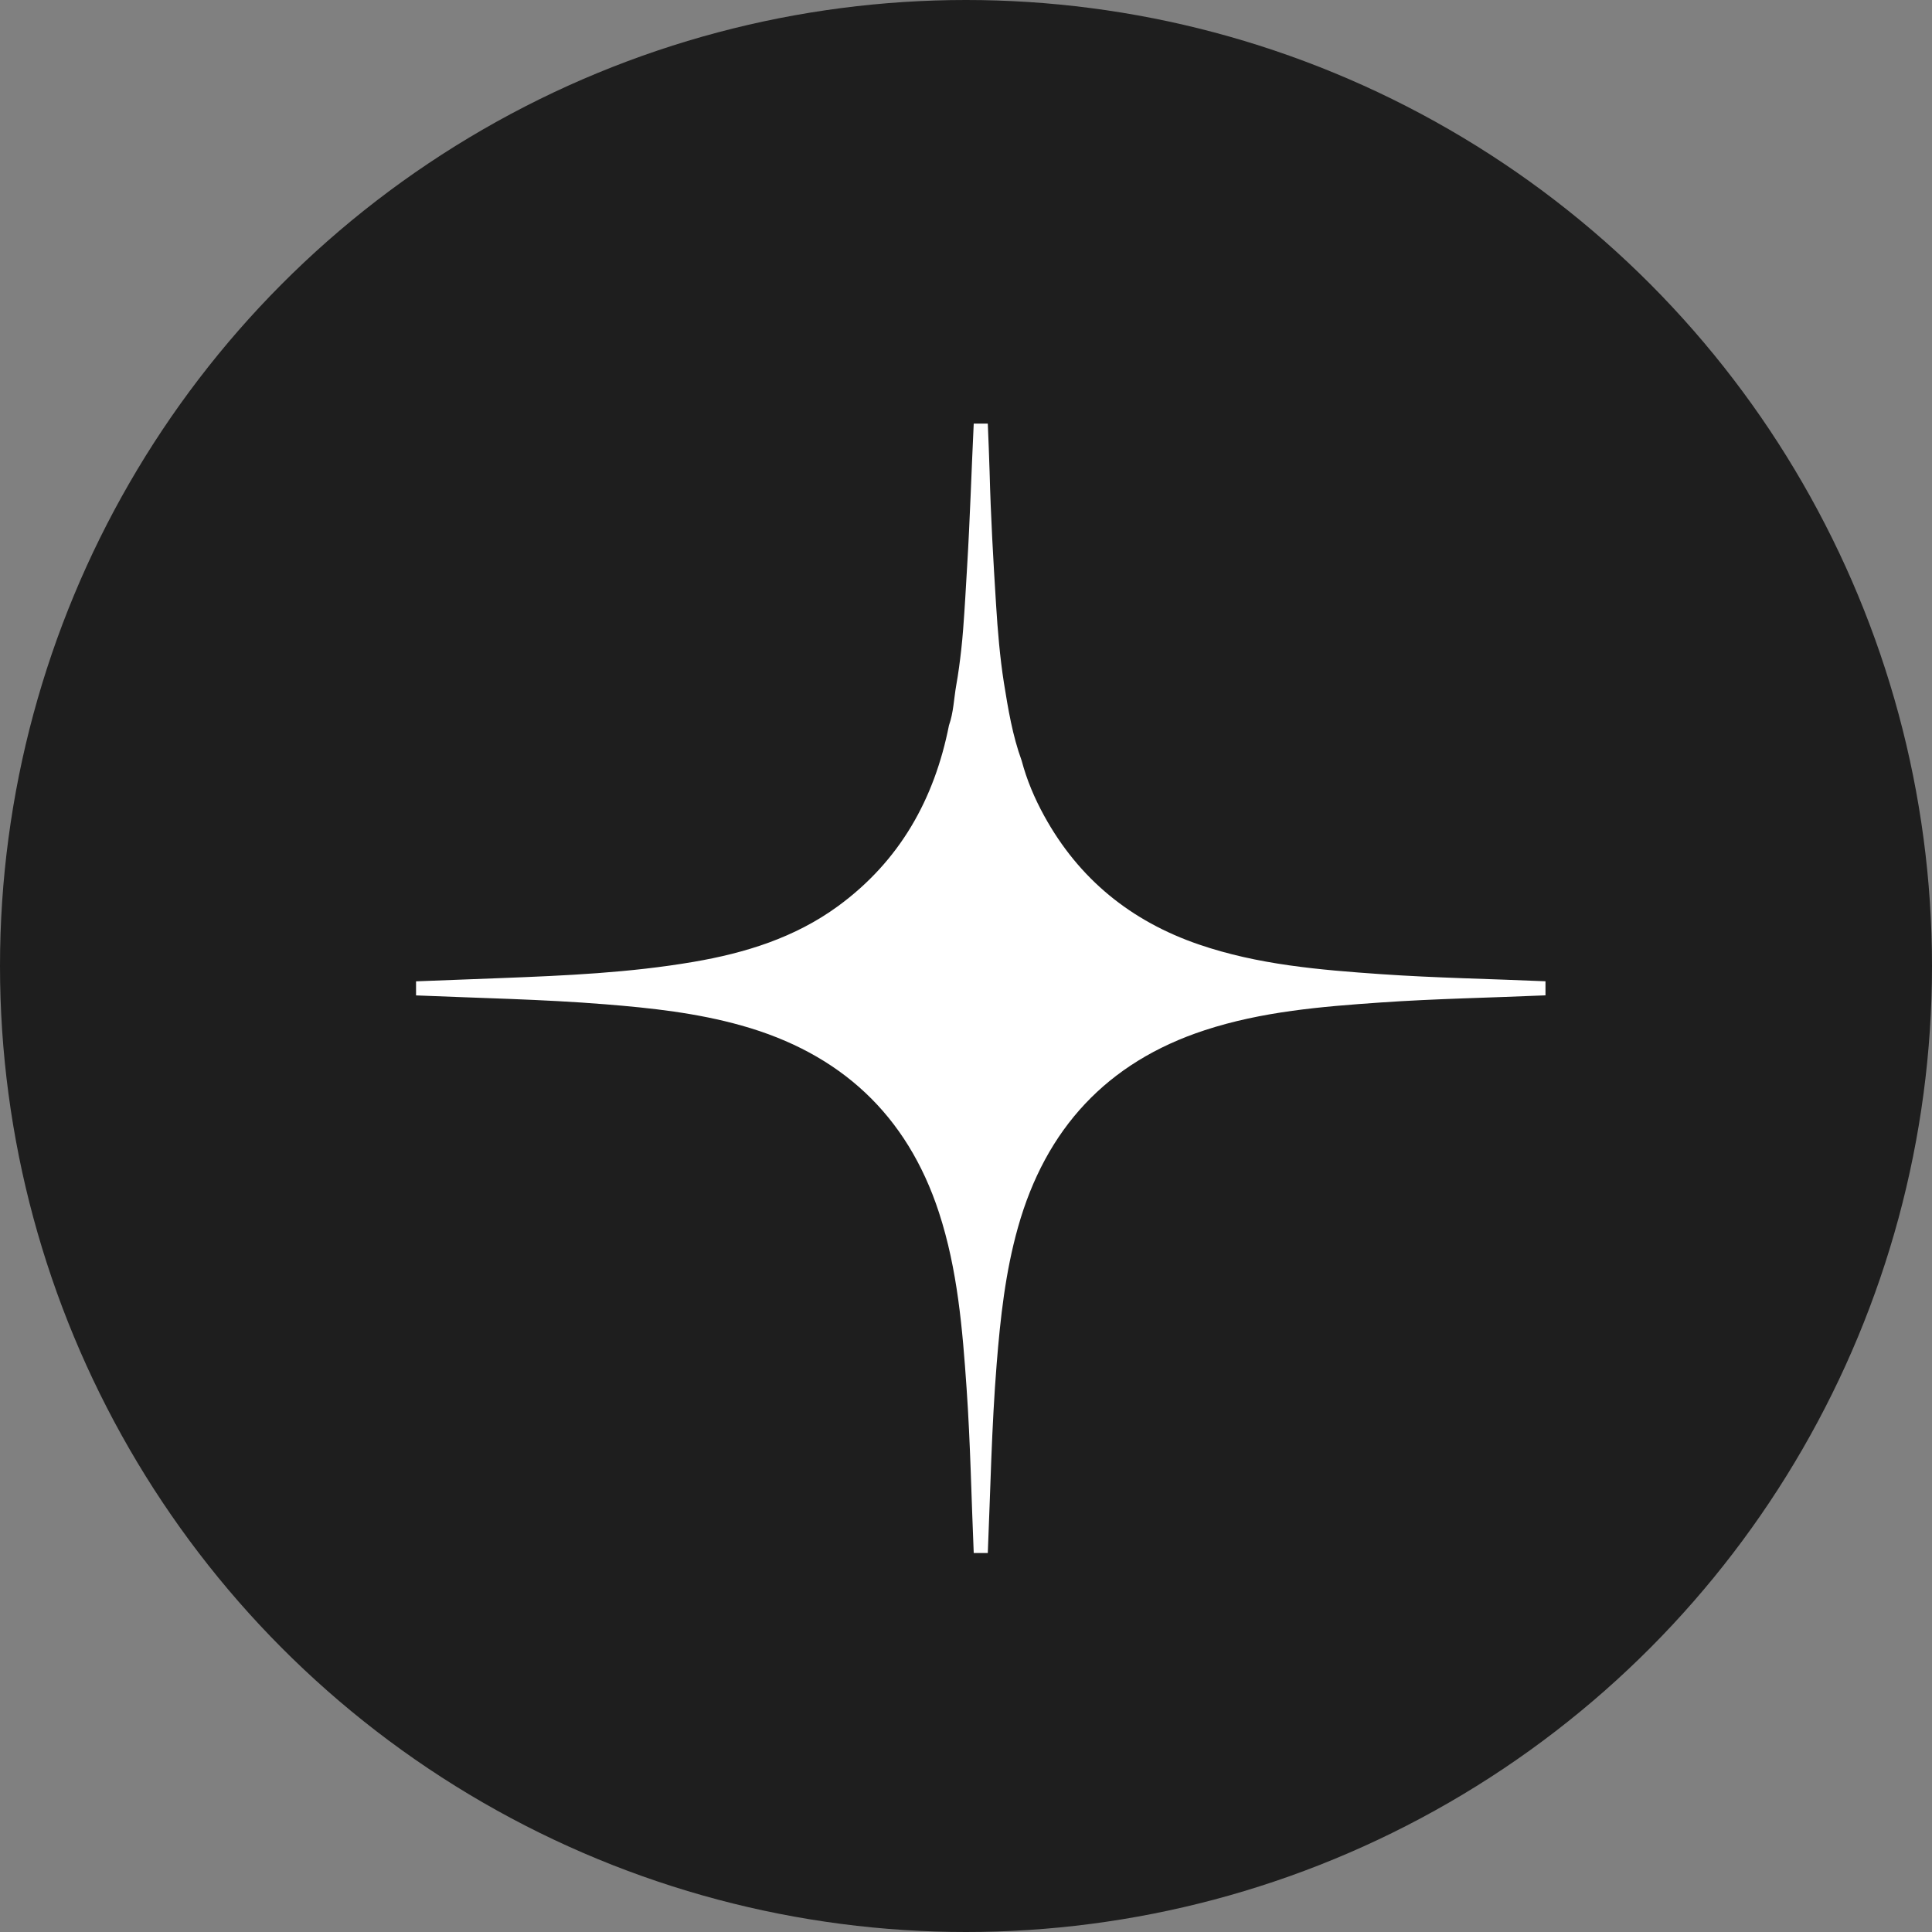<svg width="32" height="32" viewBox="0 0 32 32" fill="none" xmlns="http://www.w3.org/2000/svg">
<rect x="0" y="0" width="32" height="32" fill="#808080" stroke="none"/>
<circle cx="16" cy="16" r="16" fill="#1E1E1E"/>
<path d="M15.718 12.014C15.794 11.8 15.799 11.573 15.838 11.352C15.873 11.157 15.899 10.959 15.921 10.762C15.934 10.648 15.944 10.533 15.953 10.419C15.979 10.078 15.998 9.735 16.018 9.394C16.066 8.601 16.09 7.808 16.128 7.016C16.206 7.016 16.283 7.016 16.361 7.016C16.371 7.283 16.384 7.55 16.391 7.817C16.41 8.551 16.452 9.283 16.498 10.015C16.525 10.448 16.561 10.882 16.628 11.31C16.698 11.745 16.77 12.182 16.922 12.599C17.007 12.92 17.135 13.222 17.295 13.513C17.87 14.56 18.734 15.259 19.858 15.644C20.835 15.979 21.853 16.064 22.872 16.135C23.78 16.198 24.69 16.213 25.598 16.253C25.598 16.331 25.598 16.408 25.598 16.486C24.69 16.526 23.78 16.541 22.873 16.604C21.888 16.672 20.903 16.753 19.956 17.063C18.334 17.593 17.318 18.699 16.86 20.332C16.652 21.07 16.569 21.829 16.508 22.591C16.424 23.633 16.405 24.679 16.361 25.723C16.283 25.723 16.206 25.723 16.128 25.723C16.089 24.815 16.073 23.905 16.01 22.998C15.942 22.013 15.861 21.029 15.552 20.082C15.022 18.46 13.914 17.444 12.282 16.986C11.544 16.778 10.785 16.695 10.023 16.634C8.981 16.55 7.935 16.532 6.891 16.487C6.891 16.409 6.891 16.331 6.891 16.254C7.362 16.235 7.833 16.218 8.304 16.2C9.368 16.159 10.431 16.112 11.484 15.932C12.345 15.785 13.165 15.531 13.881 15.008C14.903 14.26 15.476 13.238 15.718 12.014Z" fill="white"/>
</svg>
